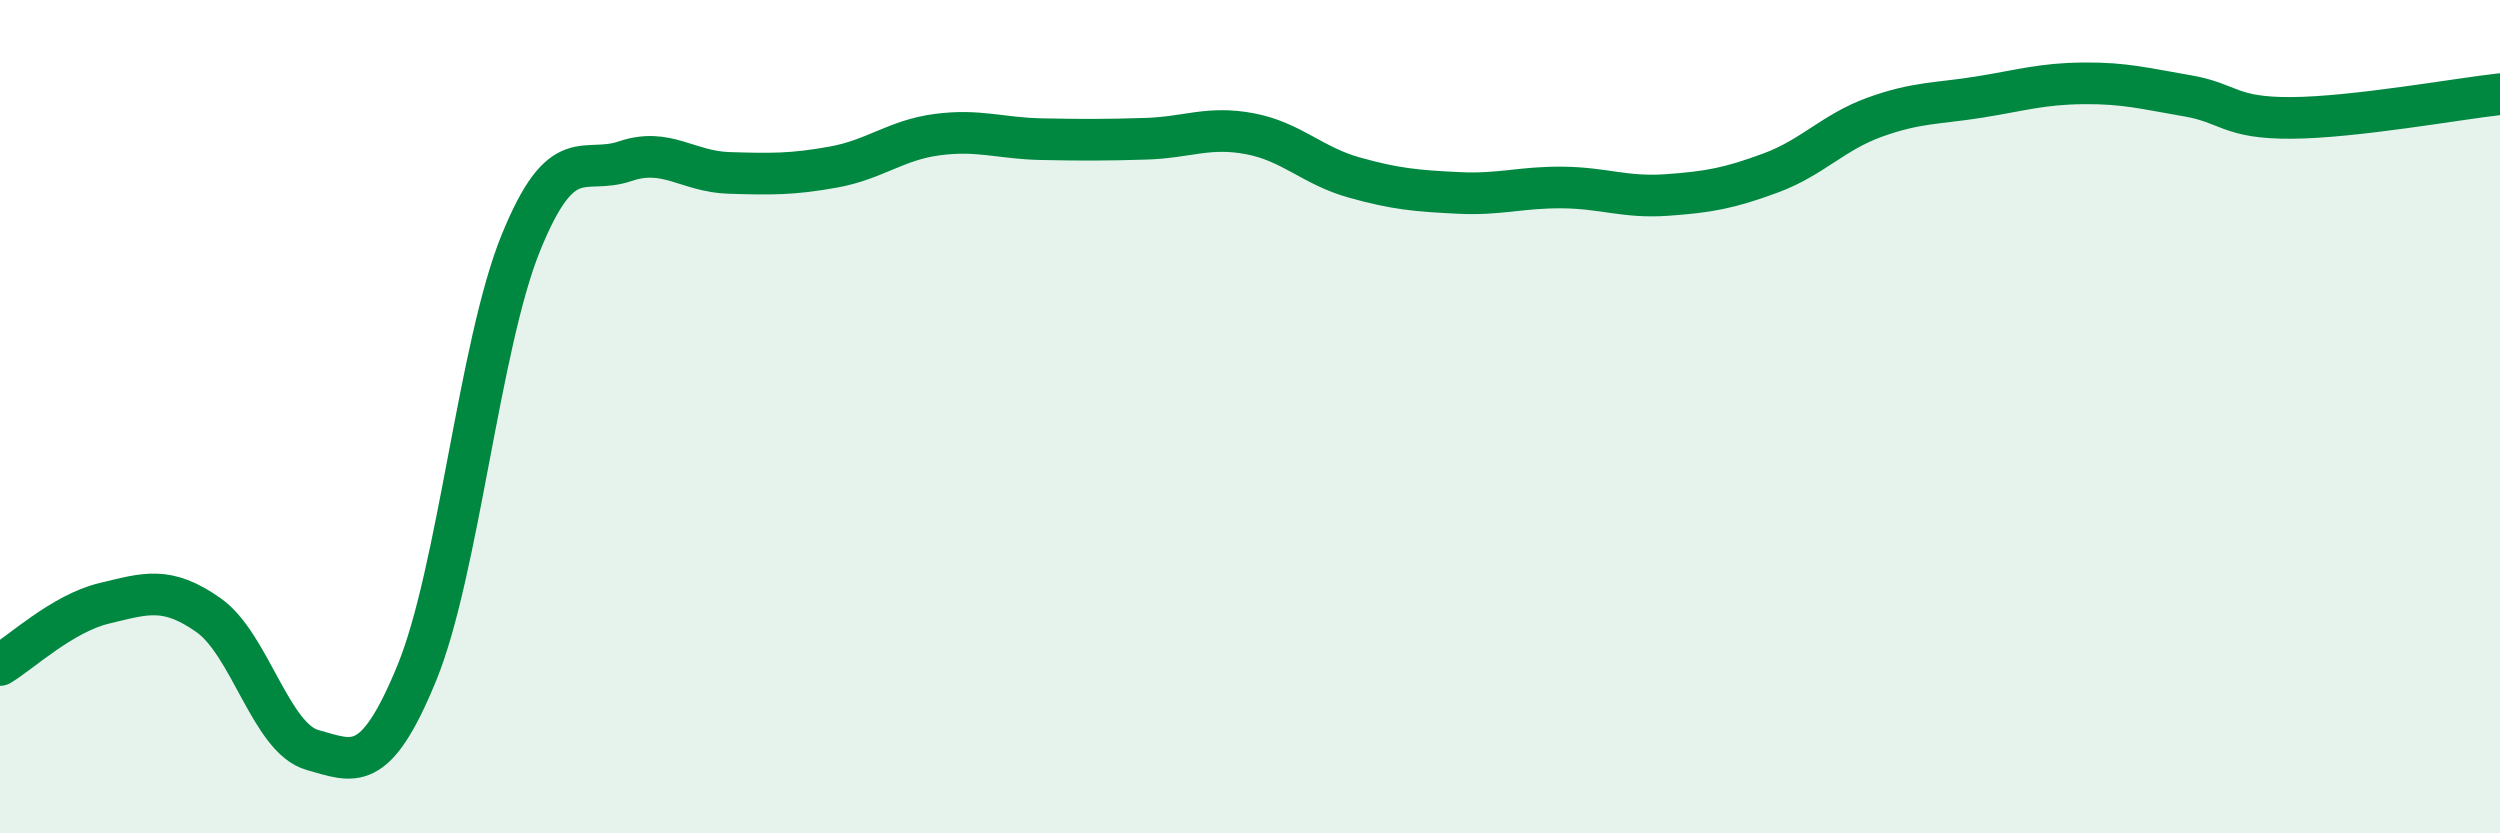 
    <svg width="60" height="20" viewBox="0 0 60 20" xmlns="http://www.w3.org/2000/svg">
      <path
        d="M 0,15.96 C 0.5,15.66 1.5,14.72 2.5,14.48 C 3.5,14.24 4,14.06 5,14.76 C 6,15.46 6.5,17.72 7.5,18 C 8.5,18.28 9,18.59 10,16.16 C 11,13.73 11.5,8.29 12.5,5.83 C 13.5,3.37 14,4.21 15,3.87 C 16,3.53 16.5,4.12 17.5,4.15 C 18.5,4.18 19,4.19 20,4.01 C 21,3.83 21.5,3.36 22.5,3.23 C 23.5,3.1 24,3.32 25,3.34 C 26,3.36 26.5,3.36 27.5,3.33 C 28.5,3.3 29,3.02 30,3.21 C 31,3.4 31.5,3.98 32.5,4.26 C 33.5,4.54 34,4.58 35,4.63 C 36,4.68 36.5,4.49 37.5,4.5 C 38.5,4.51 39,4.75 40,4.68 C 41,4.61 41.5,4.52 42.5,4.15 C 43.5,3.78 44,3.17 45,2.81 C 46,2.45 46.5,2.49 47.5,2.33 C 48.5,2.17 49,2.01 50,2 C 51,1.99 51.5,2.13 52.5,2.3 C 53.5,2.47 53.5,2.84 55,2.83 C 56.5,2.82 59,2.37 60,2.26L60 20L0 20Z"
        fill="#008740"
        opacity="0.1"
        stroke-linecap="round"
        stroke-linejoin="round"
      />
      <path
        d="M 0,15.96 C 0.5,15.66 1.5,14.72 2.5,14.48 C 3.5,14.24 4,14.06 5,14.76 C 6,15.46 6.5,17.72 7.5,18 C 8.5,18.28 9,18.59 10,16.16 C 11,13.73 11.5,8.29 12.5,5.83 C 13.5,3.37 14,4.21 15,3.87 C 16,3.53 16.5,4.12 17.5,4.15 C 18.5,4.18 19,4.19 20,4.01 C 21,3.83 21.5,3.36 22.5,3.23 C 23.5,3.1 24,3.32 25,3.34 C 26,3.36 26.5,3.36 27.5,3.33 C 28.5,3.3 29,3.02 30,3.21 C 31,3.4 31.5,3.98 32.5,4.26 C 33.5,4.54 34,4.58 35,4.63 C 36,4.68 36.5,4.49 37.5,4.5 C 38.5,4.51 39,4.75 40,4.68 C 41,4.61 41.5,4.52 42.5,4.15 C 43.5,3.78 44,3.17 45,2.81 C 46,2.45 46.5,2.49 47.5,2.33 C 48.5,2.17 49,2.01 50,2 C 51,1.99 51.5,2.13 52.5,2.3 C 53.5,2.47 53.5,2.84 55,2.83 C 56.5,2.82 59,2.37 60,2.26"
        stroke="#008740"
        stroke-width="1"
        fill="none"
        stroke-linecap="round"
        stroke-linejoin="round"
      />
    </svg>
  